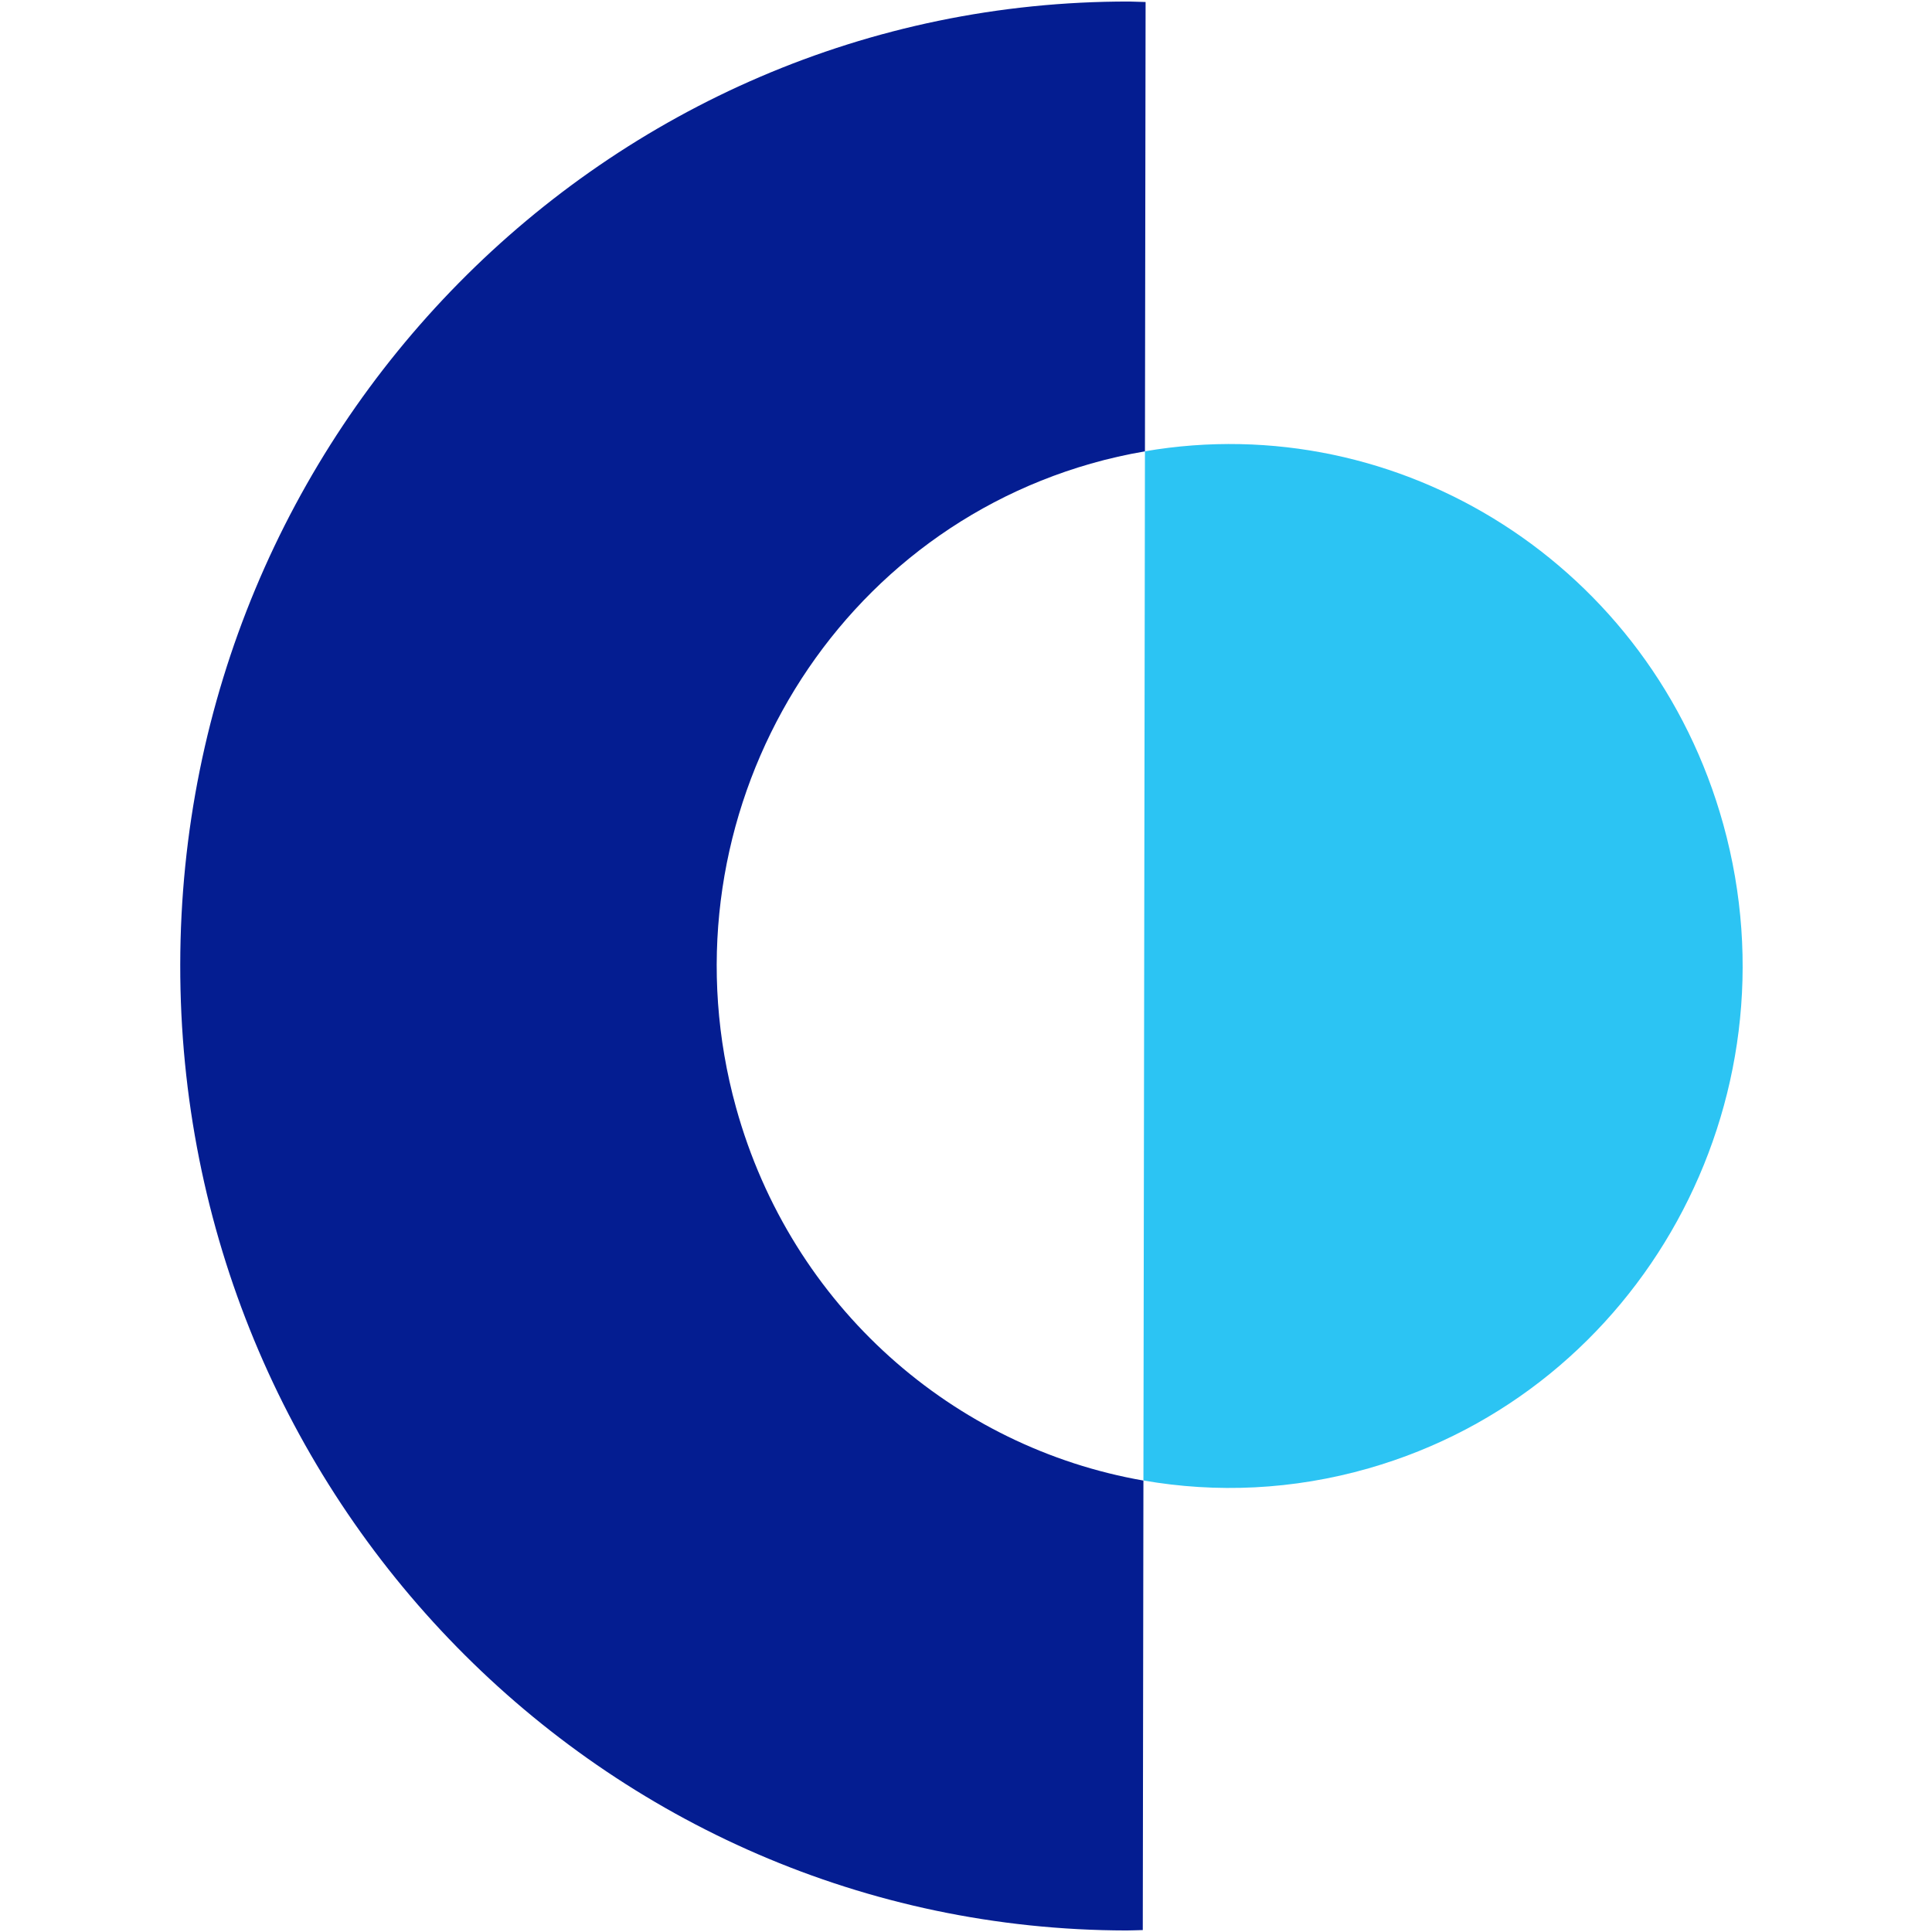<?xml version="1.0" encoding="UTF-8"?>
<svg id="Layer_1" data-name="Layer 1" xmlns="http://www.w3.org/2000/svg" viewBox="0 0 240 240">
  <defs>
    <style>
      .cls-1 {
        fill: #2cc4f3;
      }

      .cls-2 {
        fill: #041d91;
      }
    </style>
  </defs>
  <path class="cls-2" d="M141.96,239.76l.08-55.84c-23.47-4.09-43.72-21.47-50.61-46.35-9.53-34.46,10.19-70.27,44.06-79.97,2.24-.64,4.49-1.15,6.74-1.53l.08-55.82c-.68-.01-1.34-.05-2.02-.06C75.27.09,22.48,53.65,22.39,119.82c-.1,66.17,52.53,119.89,117.55,119.99.68,0,1.35-.04,2.02-.05Z"/>
  <path class="cls-1" d="M170.02,182.4c33.87-9.7,53.59-45.51,44.06-79.97-8.9-32.18-40.17-51.81-71.85-46.37l-.19,127.85c9.04,1.58,18.56,1.19,27.98-1.51Z"/>
</svg>